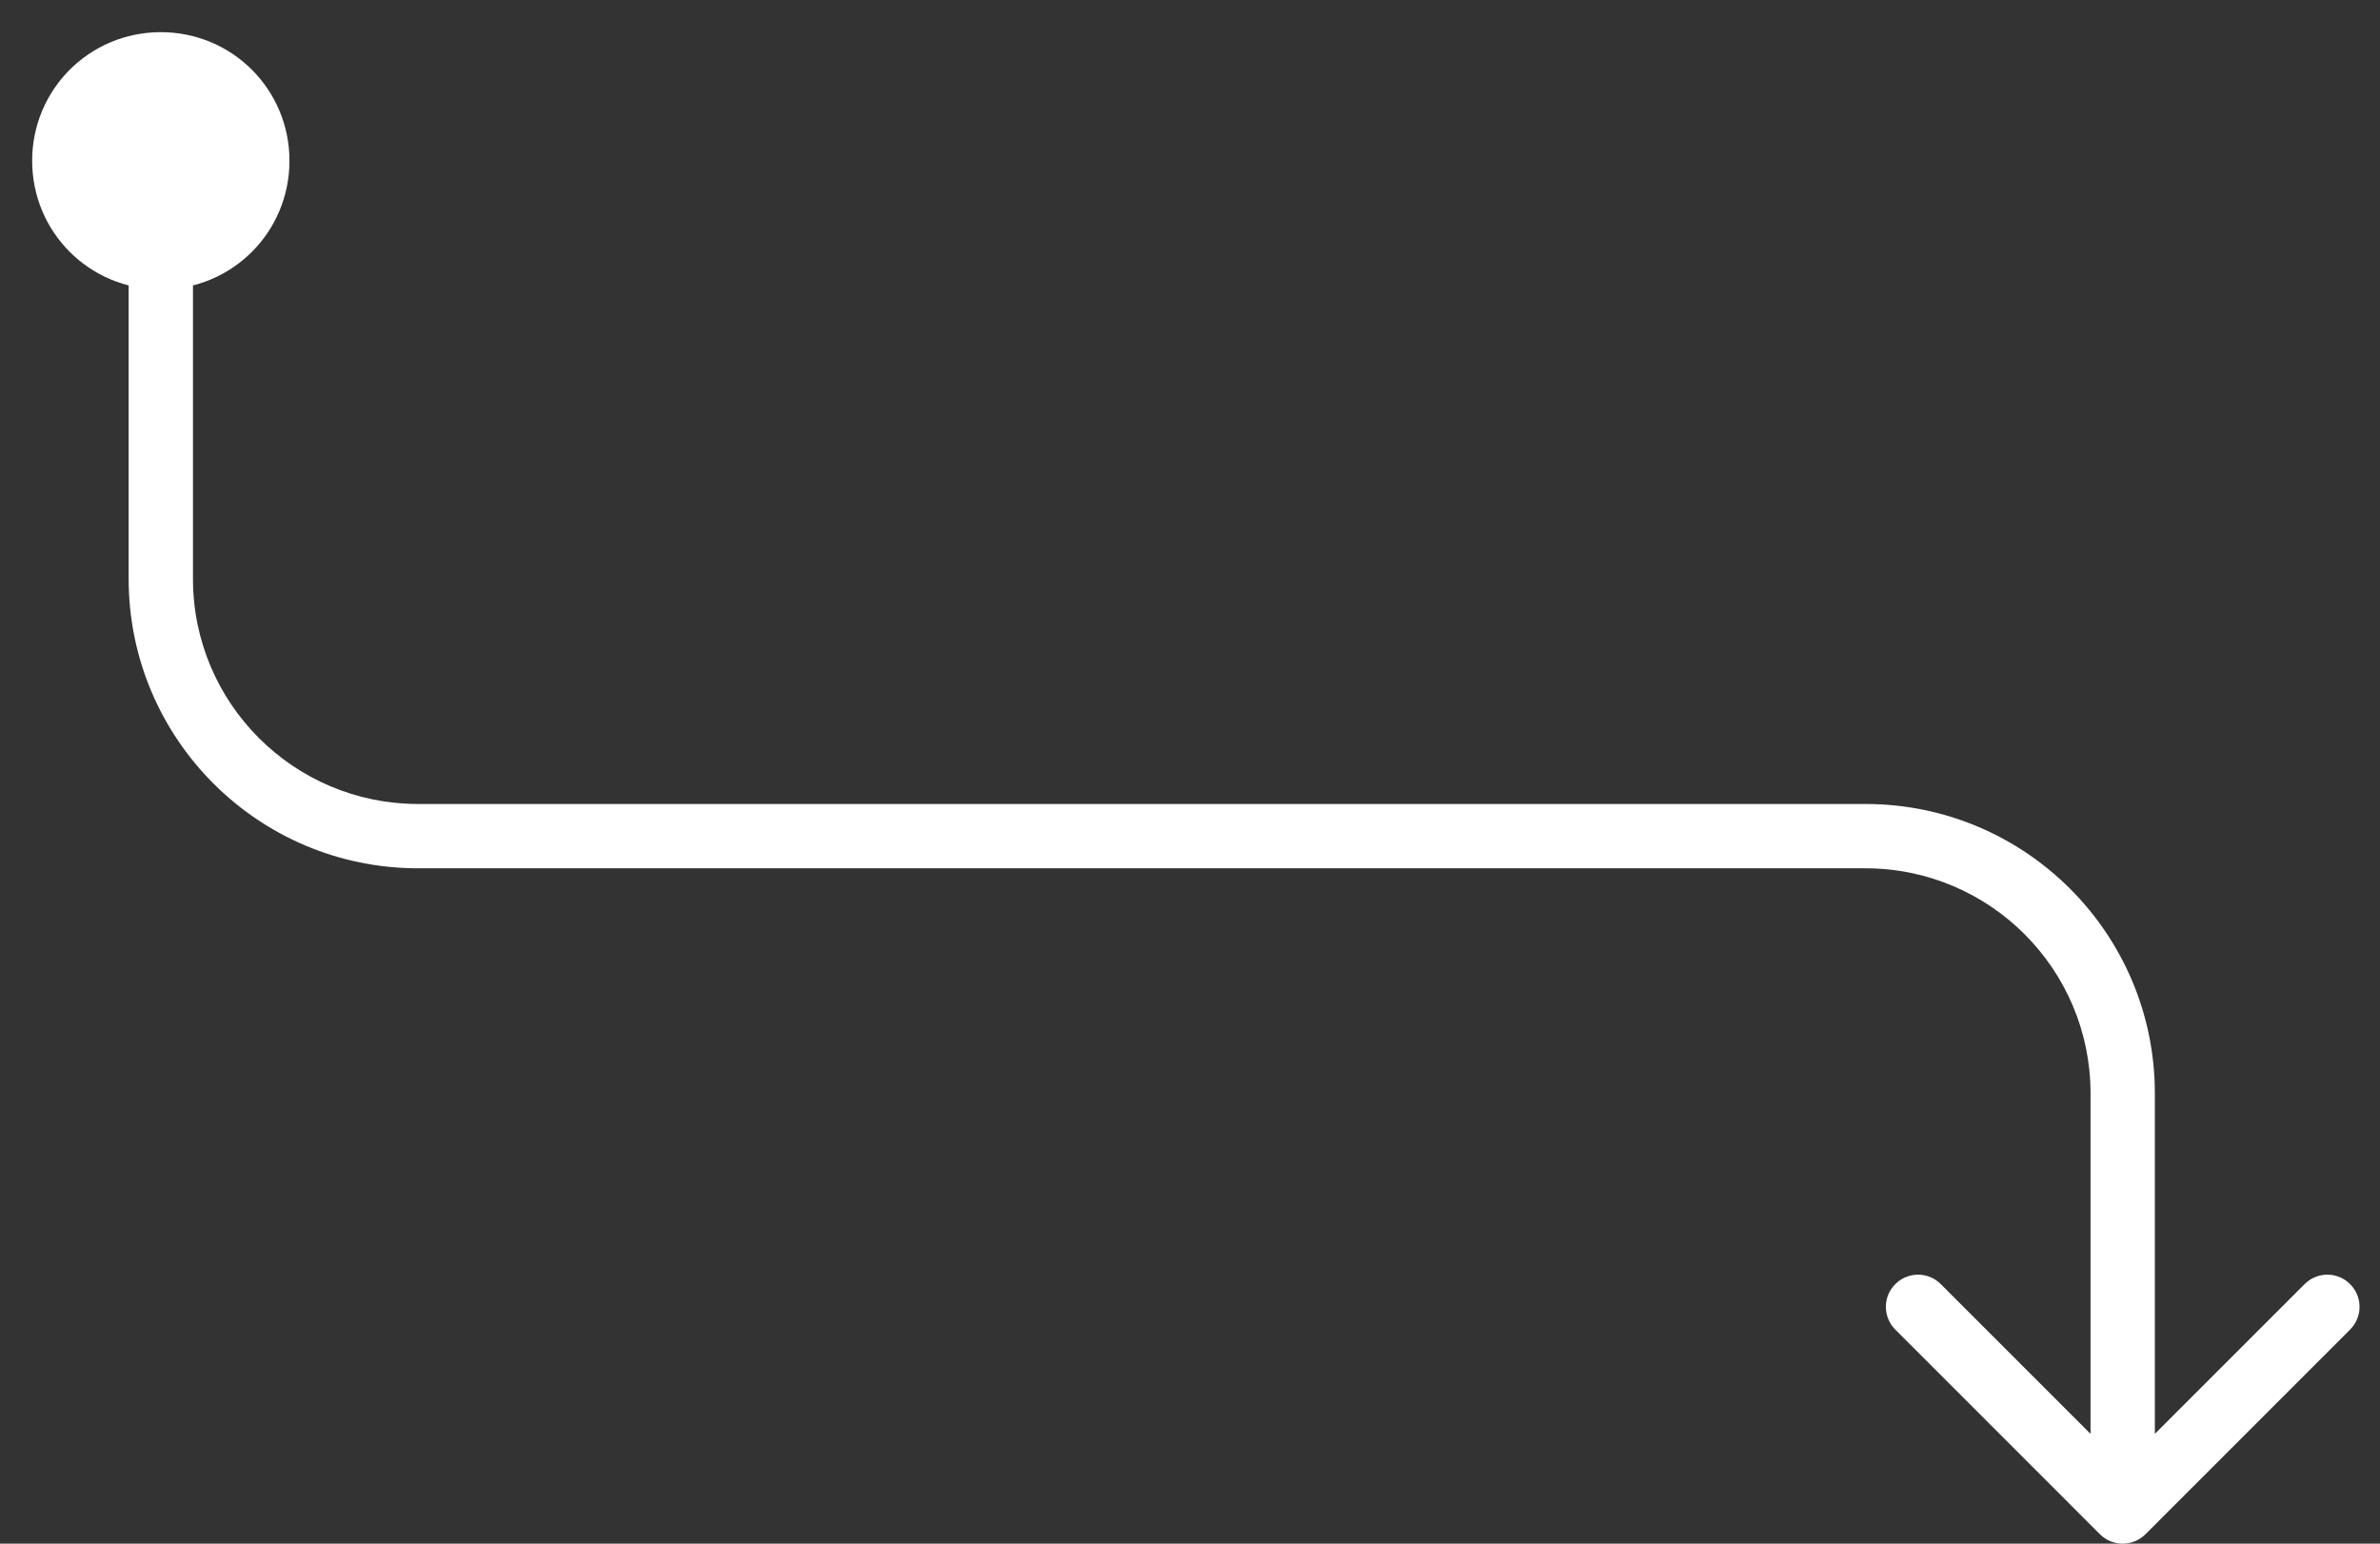 <?xml version="1.0" encoding="utf-8"?>
<svg xmlns="http://www.w3.org/2000/svg" fill="none" height="100%" overflow="visible" preserveAspectRatio="none" style="display: block;" viewBox="0 0 37 24" width="100%">
<rect x="0" y="0" width="37" height="24" fill="#333333" stroke="none"/>
<g id="Steps --&gt; Steps">
<path d="M2.5 1C1.667 1 1 1.667 1 2.5C1 3.333 1.667 4 2.5 4C3.333 4 4 3.333 4 2.5C4 1.667 3.333 1 2.5 1Z" fill="white"/>
<path d="M32.646 23.854C32.842 24.049 33.158 24.049 33.354 23.854L36.535 20.672C36.731 20.476 36.731 20.16 36.535 19.965C36.34 19.769 36.024 19.769 35.828 19.965L33 22.793L30.172 19.965C29.976 19.769 29.66 19.769 29.465 19.965C29.269 20.16 29.269 20.476 29.465 20.672L32.646 23.854ZM1 2.5H1.5C1.5 1.943 1.943 1.5 2.5 1.5V1V0.5C1.391 0.5 0.5 1.391 0.5 2.5H1ZM2.5 1V1.5C3.057 1.5 3.5 1.943 3.5 2.5H4H4.5C4.5 1.391 3.609 0.5 2.5 0.5V1ZM4 2.5H3.5C3.5 3.057 3.057 3.5 2.5 3.5V4V4.5C3.609 4.5 4.5 3.609 4.5 2.5H4ZM2.5 4V3.5C1.943 3.5 1.5 3.057 1.5 2.5H1H0.5C0.5 3.609 1.391 4.5 2.5 4.5V4ZM2.5 4H2V9H2.5H3V4H2.5ZM6.5 13V13.5H29V13V12.5H6.5V13ZM33 17H32.5V23.5H33H33.5V17H33ZM29 13V13.5C30.933 13.5 32.5 15.067 32.5 17H33H33.5C33.5 14.515 31.485 12.5 29 12.5V13ZM2.5 9H2C2 11.485 4.015 13.5 6.5 13.5V13V12.5C4.567 12.5 3 10.933 3 9H2.5Z" fill="white"/>
</g>
</svg>